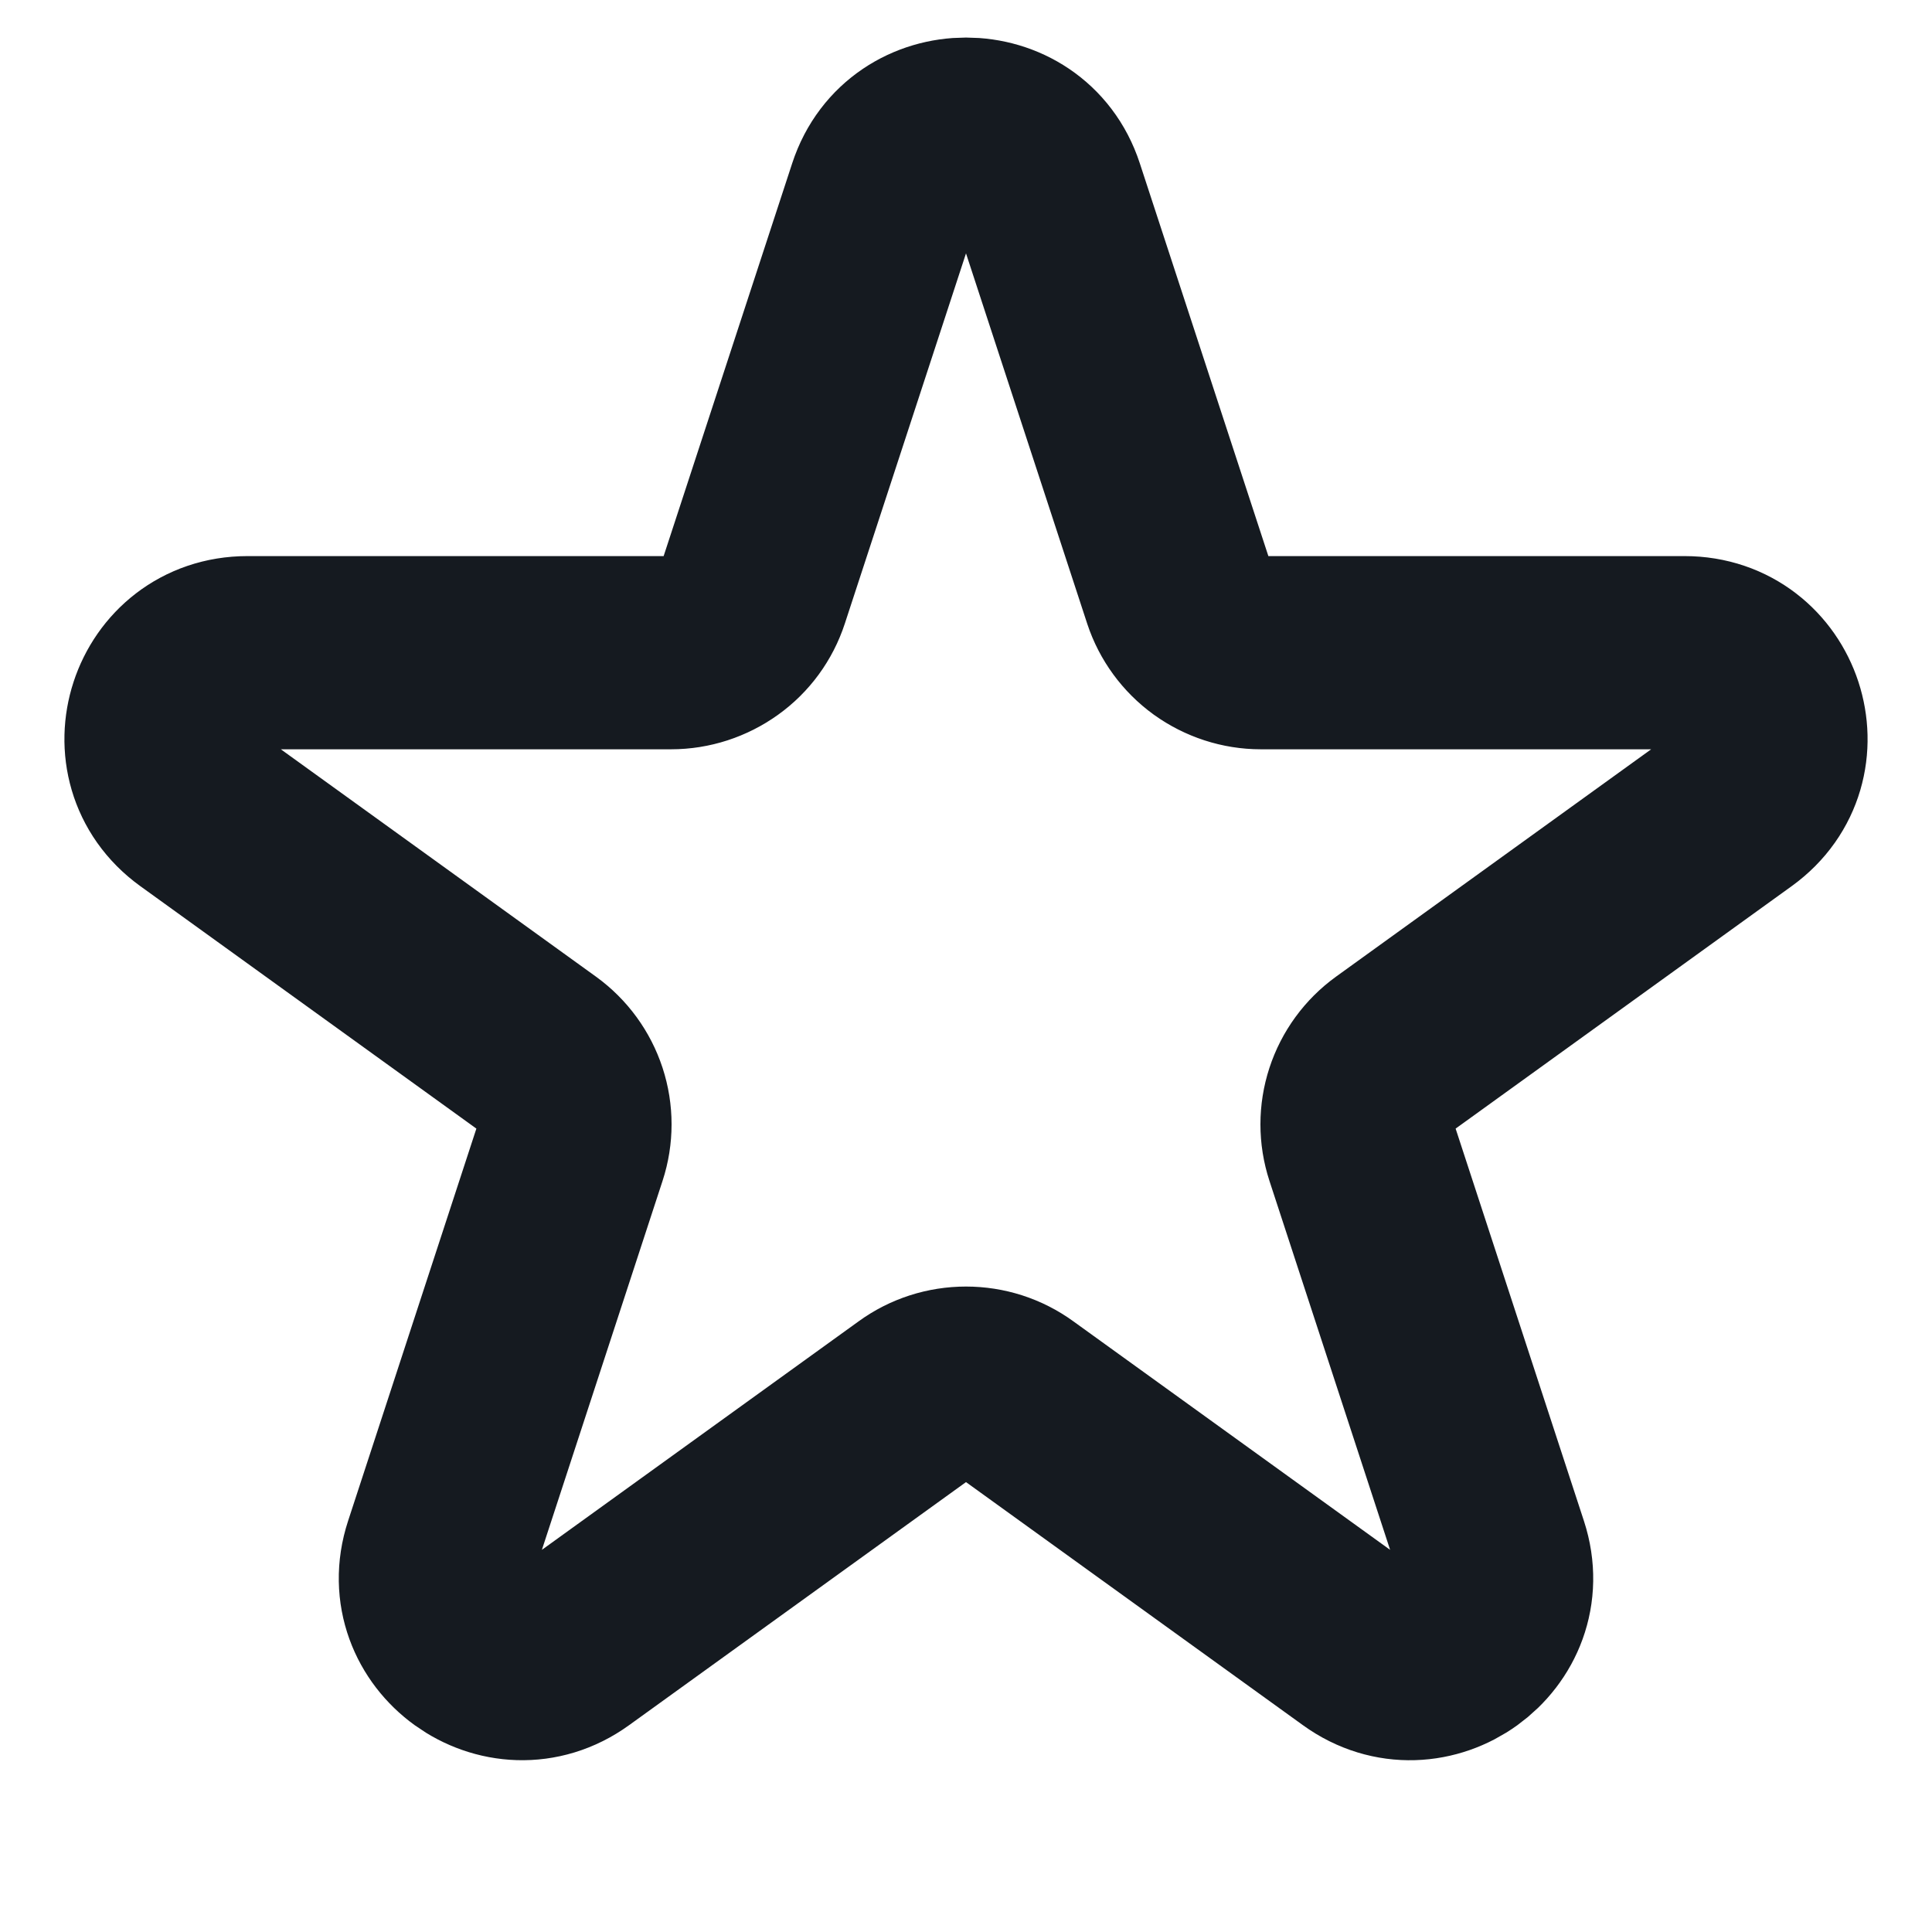 <svg width="12" height="12" viewBox="0 0 12 12" fill="none" xmlns="http://www.w3.org/2000/svg">
<path d="M6.509 1.2C6.349 0.711 5.651 0.711 5.491 1.2L4.677 3.687C4.642 3.794 4.574 3.887 4.483 3.952C4.391 4.018 4.281 4.054 4.168 4.054H1.537C1.018 4.054 0.802 4.713 1.222 5.017L3.351 6.553C3.442 6.619 3.51 6.712 3.545 6.819C3.58 6.926 3.58 7.041 3.545 7.148L2.732 9.634C2.572 10.124 3.137 10.532 3.556 10.229L5.685 8.693C5.777 8.626 5.887 8.591 6 8.591C6.113 8.591 6.223 8.626 6.315 8.693L8.444 10.229C8.863 10.532 9.428 10.125 9.268 9.634L8.455 7.148C8.42 7.041 8.42 6.926 8.455 6.819C8.49 6.712 8.558 6.619 8.649 6.553L10.778 5.017C11.198 4.713 10.982 4.054 10.463 4.054H7.831C7.719 4.054 7.609 4.018 7.517 3.952C7.426 3.886 7.358 3.793 7.323 3.687L6.509 1.2Z" stroke="#151A20" stroke-width="1.2" stroke-linecap="round" stroke-linejoin="round"/>
</svg>
